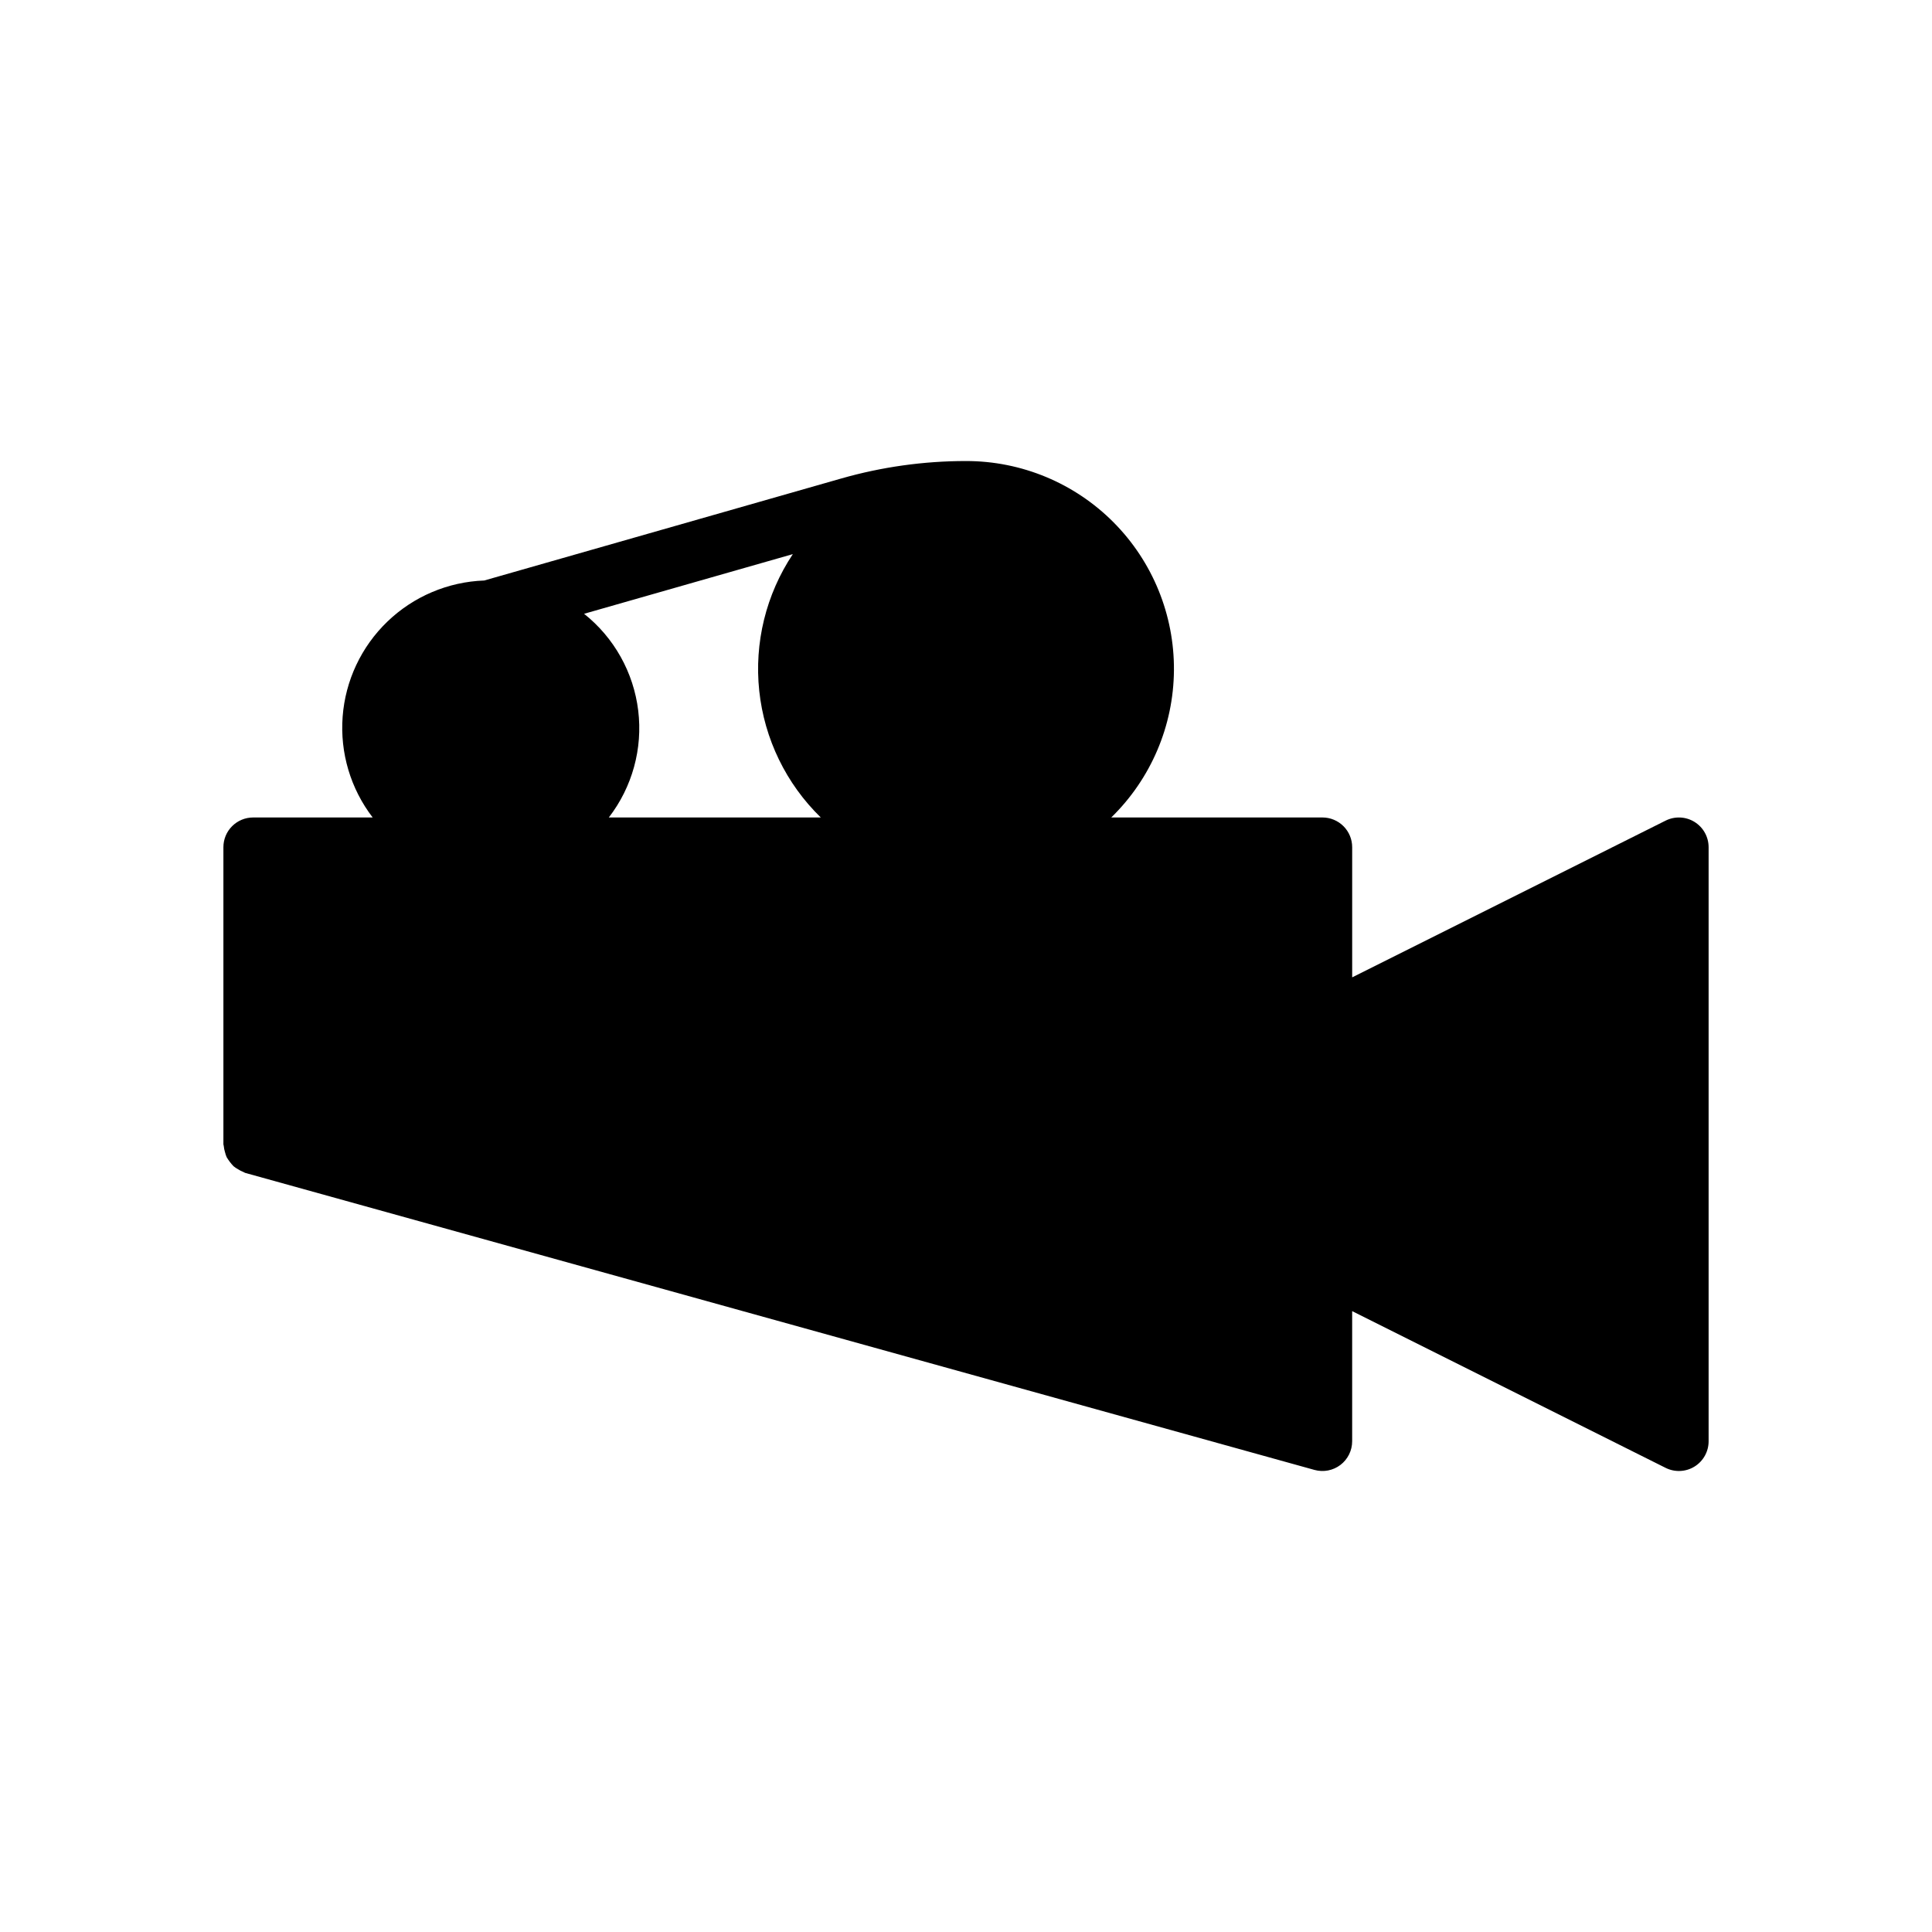 <?xml version="1.0" encoding="UTF-8"?>
<!-- Uploaded to: ICON Repo, www.svgrepo.com, Generator: ICON Repo Mixer Tools -->
<svg fill="#000000" width="800px" height="800px" version="1.1" viewBox="144 144 512 512" xmlns="http://www.w3.org/2000/svg">
 <path d="m593.07 361.82c-2.32-1.434-5.219-1.566-7.66-0.348l-83.07 41.535v-34.492c0-2.09-0.828-4.094-2.305-5.566-1.477-1.477-3.481-2.309-5.57-2.309h-55.973c10.516-10.254 16.496-24.281 16.613-38.969 0.117-14.684-5.637-28.809-15.984-39.23-10.348-10.422-24.434-16.277-39.117-16.262-11.184-0.004-22.309 1.555-33.059 4.625l-94.621 27.035c-9.598 0.348-18.734 4.223-25.656 10.883-6.922 6.656-11.148 15.637-11.867 25.215-0.723 9.578 2.113 19.086 7.961 26.703h-31.688c-2.09 0-4.09 0.832-5.566 2.309-1.477 1.473-2.305 3.477-2.305 5.566v78.719c0 0.176 0.09 0.324 0.102 0.496h-0.004c0.051 0.539 0.16 1.066 0.32 1.582 0.109 0.469 0.266 0.93 0.457 1.371 0.512 0.855 1.117 1.652 1.805 2.371 0.371 0.305 0.773 0.574 1.195 0.809 0.453 0.289 0.93 0.535 1.43 0.727 0.168 0.059 0.285 0.184 0.457 0.234l283.39 78.719c2.371 0.656 4.91 0.164 6.871-1.324 1.957-1.488 3.106-3.805 3.109-6.266v-34.492l83.07 41.535c2.441 1.219 5.34 1.09 7.66-0.344 2.32-1.434 3.734-3.969 3.734-6.699v-157.44c-0.004-2.731-1.414-5.262-3.734-6.695zm-287.73-1.18c6.219-8.055 9.02-18.23 7.793-28.332-1.227-10.102-6.383-19.316-14.348-25.648l55.324-15.812c-7.106 10.672-10.254 23.488-8.902 36.234 1.355 12.746 7.125 24.621 16.309 33.559z"/>
</svg>